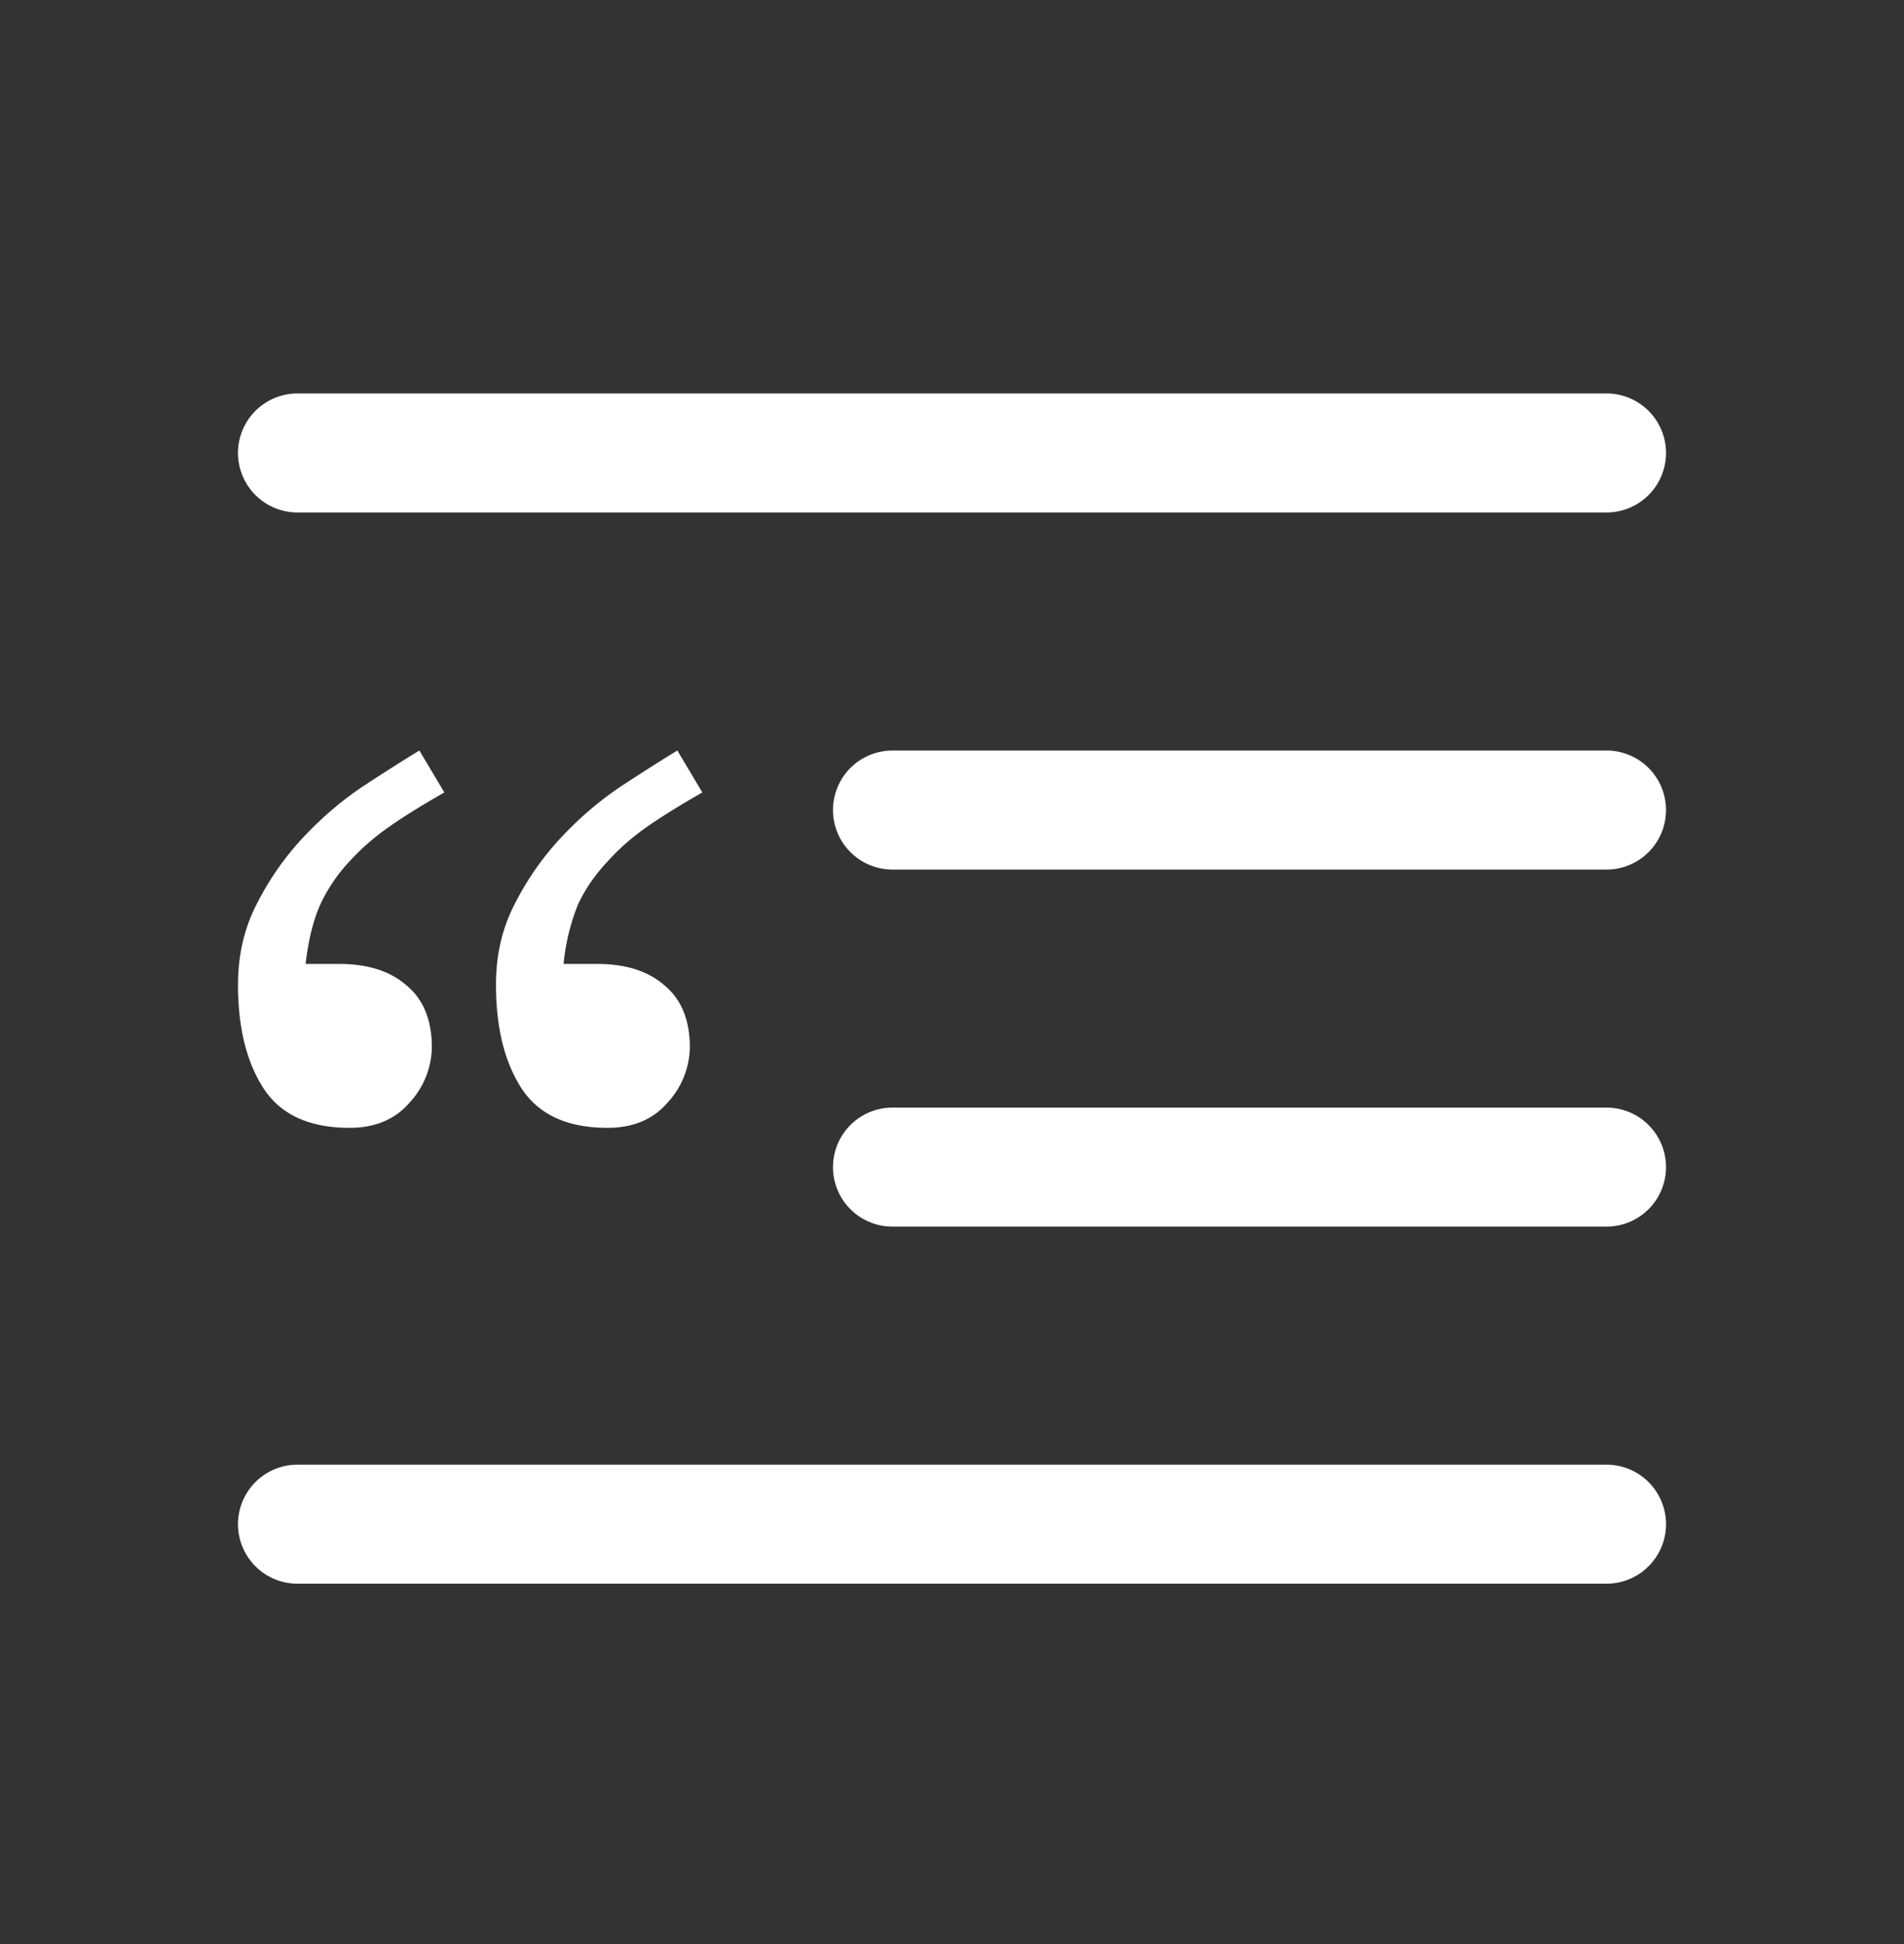 <svg xmlns="http://www.w3.org/2000/svg" width="48" height="49" fill="none"><rect width="100%" height="100%" fill="#333333" stroke="none"/><path fill="#fff" d="M7.5 9.917a1.5 1.5 0 0 0 0 3h33a1.5 1.5 0 1 0 0-3zm15 9a1.5 1.5 0 0 0 0 3h18a1.5 1.5 0 1 0 0-3zm0 9a1.5 1.5 0 0 0 0 3h18a1.5 1.5 0 1 0 0-3zm-15 9a1.5 1.5 0 0 0 0 3h33a1.5 1.5 0 1 0 0-3zm2.37-16.12c.336-.233.78-.508 1.332-.824l-.63-1.056c-.366.222-.818.509-1.356.86-.54.353-1.05.78-1.53 1.285a7.202 7.202 0 0 0-1.194 1.686C6.164 23.368 6 24.06 6 24.824c0 1.08.217 1.953.651 2.619.434.656 1.154.984 2.16.984.644 0 1.148-.211 1.512-.633a2.1 2.1 0 0 0 .564-1.39c0-.69-.211-1.21-.633-1.562-.41-.364-.978-.546-1.704-.546h-.846c.072-.61.195-1.108.369-1.494.19-.409.446-.783.756-1.11a5.96 5.96 0 0 1 1.041-.894zm6.501 0c.34-.233.785-.508 1.335-.824l-.63-1.056c-.366.222-.818.509-1.356.86-.54.353-1.05.78-1.53 1.285a7.202 7.202 0 0 0-1.194 1.686c-.33.62-.494 1.312-.492 2.076 0 1.08.217 1.953.651 2.619.434.656 1.154.984 2.16.984.644 0 1.148-.211 1.512-.633a2.1 2.1 0 0 0 .564-1.39c0-.69-.211-1.21-.633-1.562-.41-.364-.978-.546-1.704-.546h-.846a5.4 5.4 0 0 1 .354-1.476c.174-.388.431-.763.771-1.125.31-.34.659-.638 1.038-.897z"/></svg>